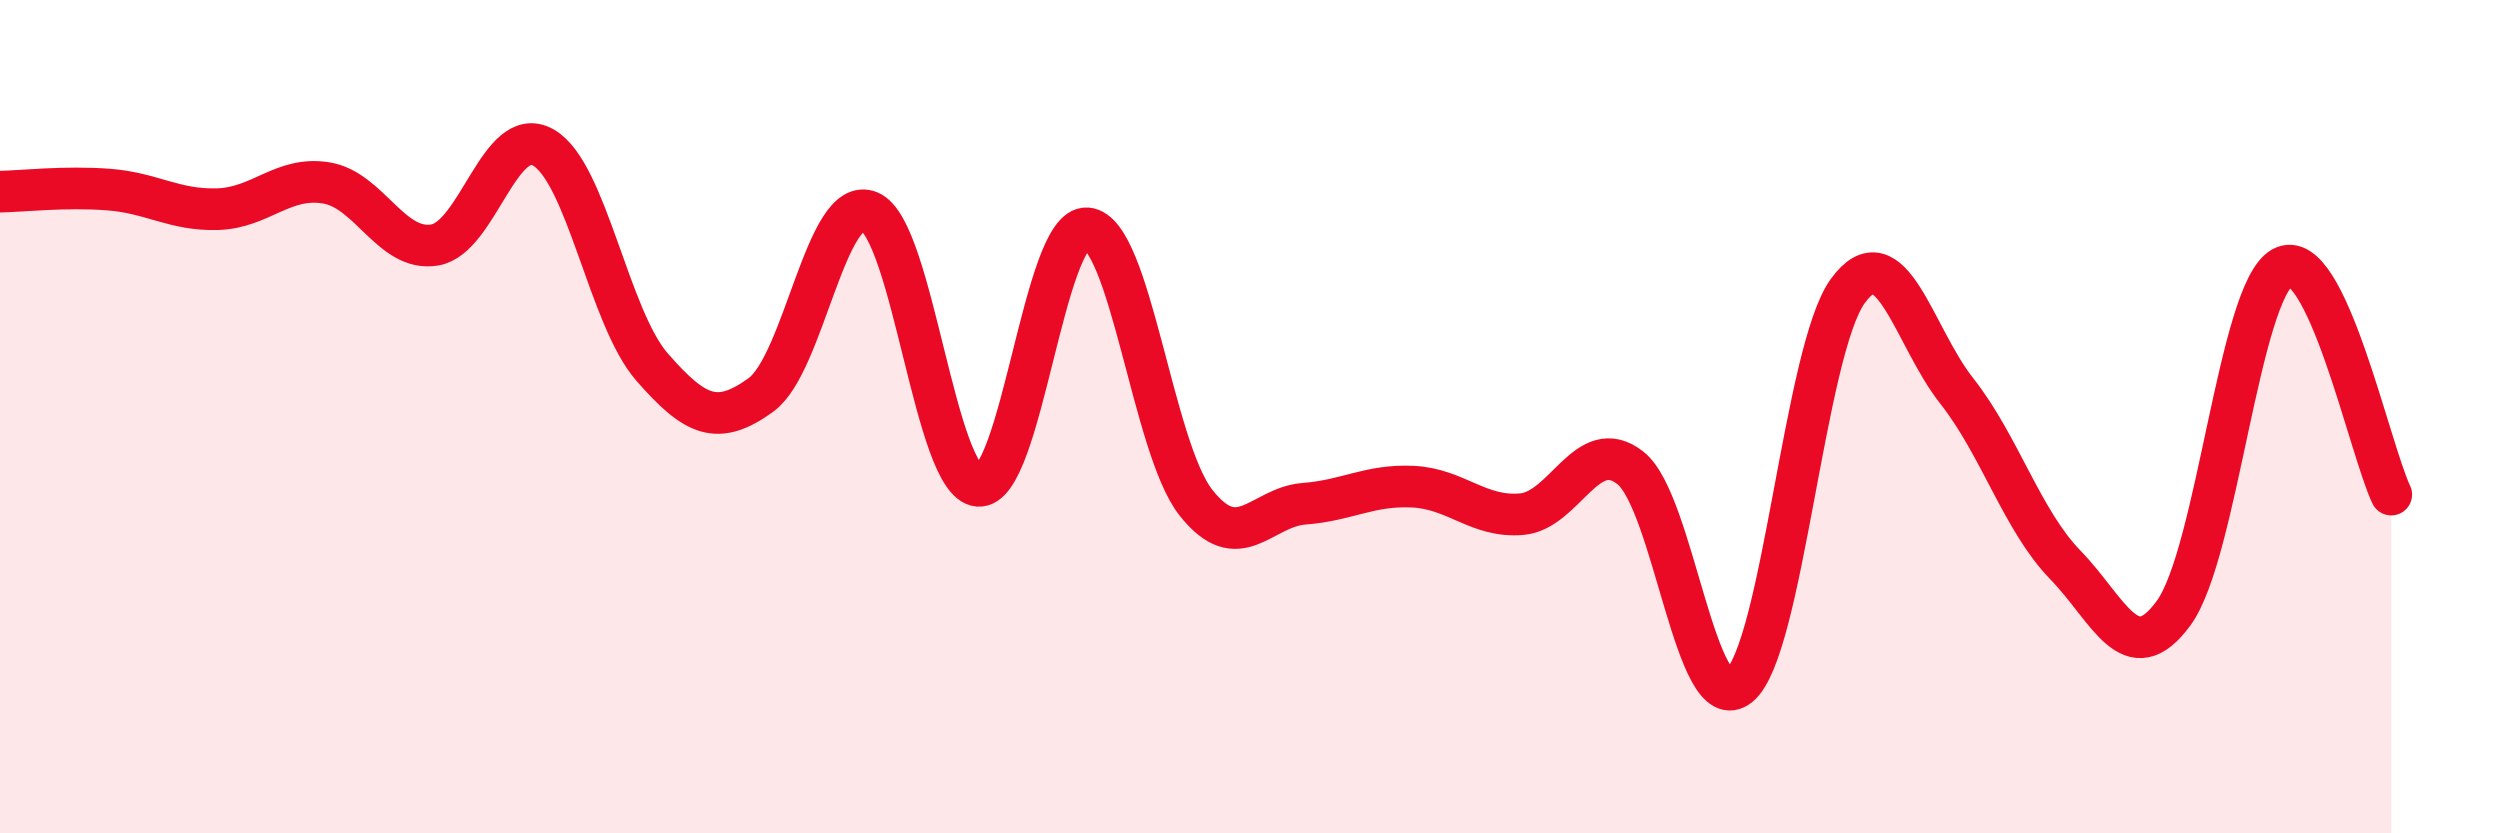 
    <svg width="60" height="20" viewBox="0 0 60 20" xmlns="http://www.w3.org/2000/svg">
      <path
        d="M 0,4.6 C 0.52,4.59 1.57,4.47 2.61,4.55 C 3.65,4.63 4.18,5.05 5.22,5.02 C 6.26,4.99 6.79,4.22 7.83,4.39 C 8.87,4.56 9.39,6.05 10.43,5.88 C 11.47,5.71 12,2.95 13.04,3.54 C 14.08,4.13 14.61,7.62 15.65,8.81 C 16.69,10 17.22,10.23 18.26,9.48 C 19.3,8.73 19.83,4.64 20.87,5.08 C 21.91,5.52 22.44,11.58 23.48,11.66 C 24.52,11.74 25.05,5.4 26.09,5.48 C 27.13,5.56 27.66,10.74 28.7,12.06 C 29.74,13.38 30.26,12.17 31.3,12.09 C 32.34,12.01 32.87,11.63 33.91,11.68 C 34.95,11.73 35.48,12.43 36.52,12.34 C 37.56,12.25 38.09,10.41 39.13,11.23 C 40.17,12.05 40.7,17.31 41.74,16.46 C 42.78,15.61 43.31,8.4 44.35,6.98 C 45.39,5.56 45.92,8.06 46.96,9.38 C 48,10.7 48.53,12.49 49.57,13.56 C 50.61,14.63 51.13,16.14 52.17,14.71 C 53.21,13.28 53.74,6.99 54.78,6.42 C 55.82,5.85 56.87,10.78 57.39,11.87L57.39 20L0 20Z"
        fill="#EB0A25"
        opacity="0.1"
        stroke-linecap="round"
        stroke-linejoin="round"
      />
      <path
        d="M 0,4.6 C 0.52,4.59 1.57,4.47 2.61,4.55 C 3.65,4.63 4.18,5.05 5.22,5.02 C 6.26,4.99 6.79,4.22 7.83,4.39 C 8.87,4.56 9.39,6.05 10.43,5.88 C 11.47,5.71 12,2.95 13.04,3.54 C 14.08,4.13 14.61,7.62 15.65,8.81 C 16.69,10 17.22,10.23 18.26,9.48 C 19.3,8.73 19.83,4.64 20.87,5.08 C 21.91,5.52 22.44,11.58 23.48,11.66 C 24.52,11.74 25.05,5.4 26.09,5.48 C 27.13,5.56 27.66,10.74 28.7,12.06 C 29.74,13.38 30.26,12.17 31.3,12.09 C 32.34,12.01 32.87,11.63 33.91,11.68 C 34.95,11.73 35.48,12.43 36.52,12.34 C 37.56,12.25 38.09,10.41 39.13,11.23 C 40.17,12.05 40.7,17.31 41.74,16.46 C 42.78,15.61 43.31,8.4 44.35,6.98 C 45.39,5.56 45.92,8.06 46.96,9.38 C 48,10.7 48.53,12.49 49.57,13.56 C 50.61,14.63 51.13,16.14 52.17,14.71 C 53.21,13.28 53.74,6.99 54.78,6.42 C 55.82,5.85 56.87,10.78 57.39,11.87"
        stroke="#EB0A25"
        stroke-width="1"
        fill="none"
        stroke-linecap="round"
        stroke-linejoin="round"
      />
    </svg>
  